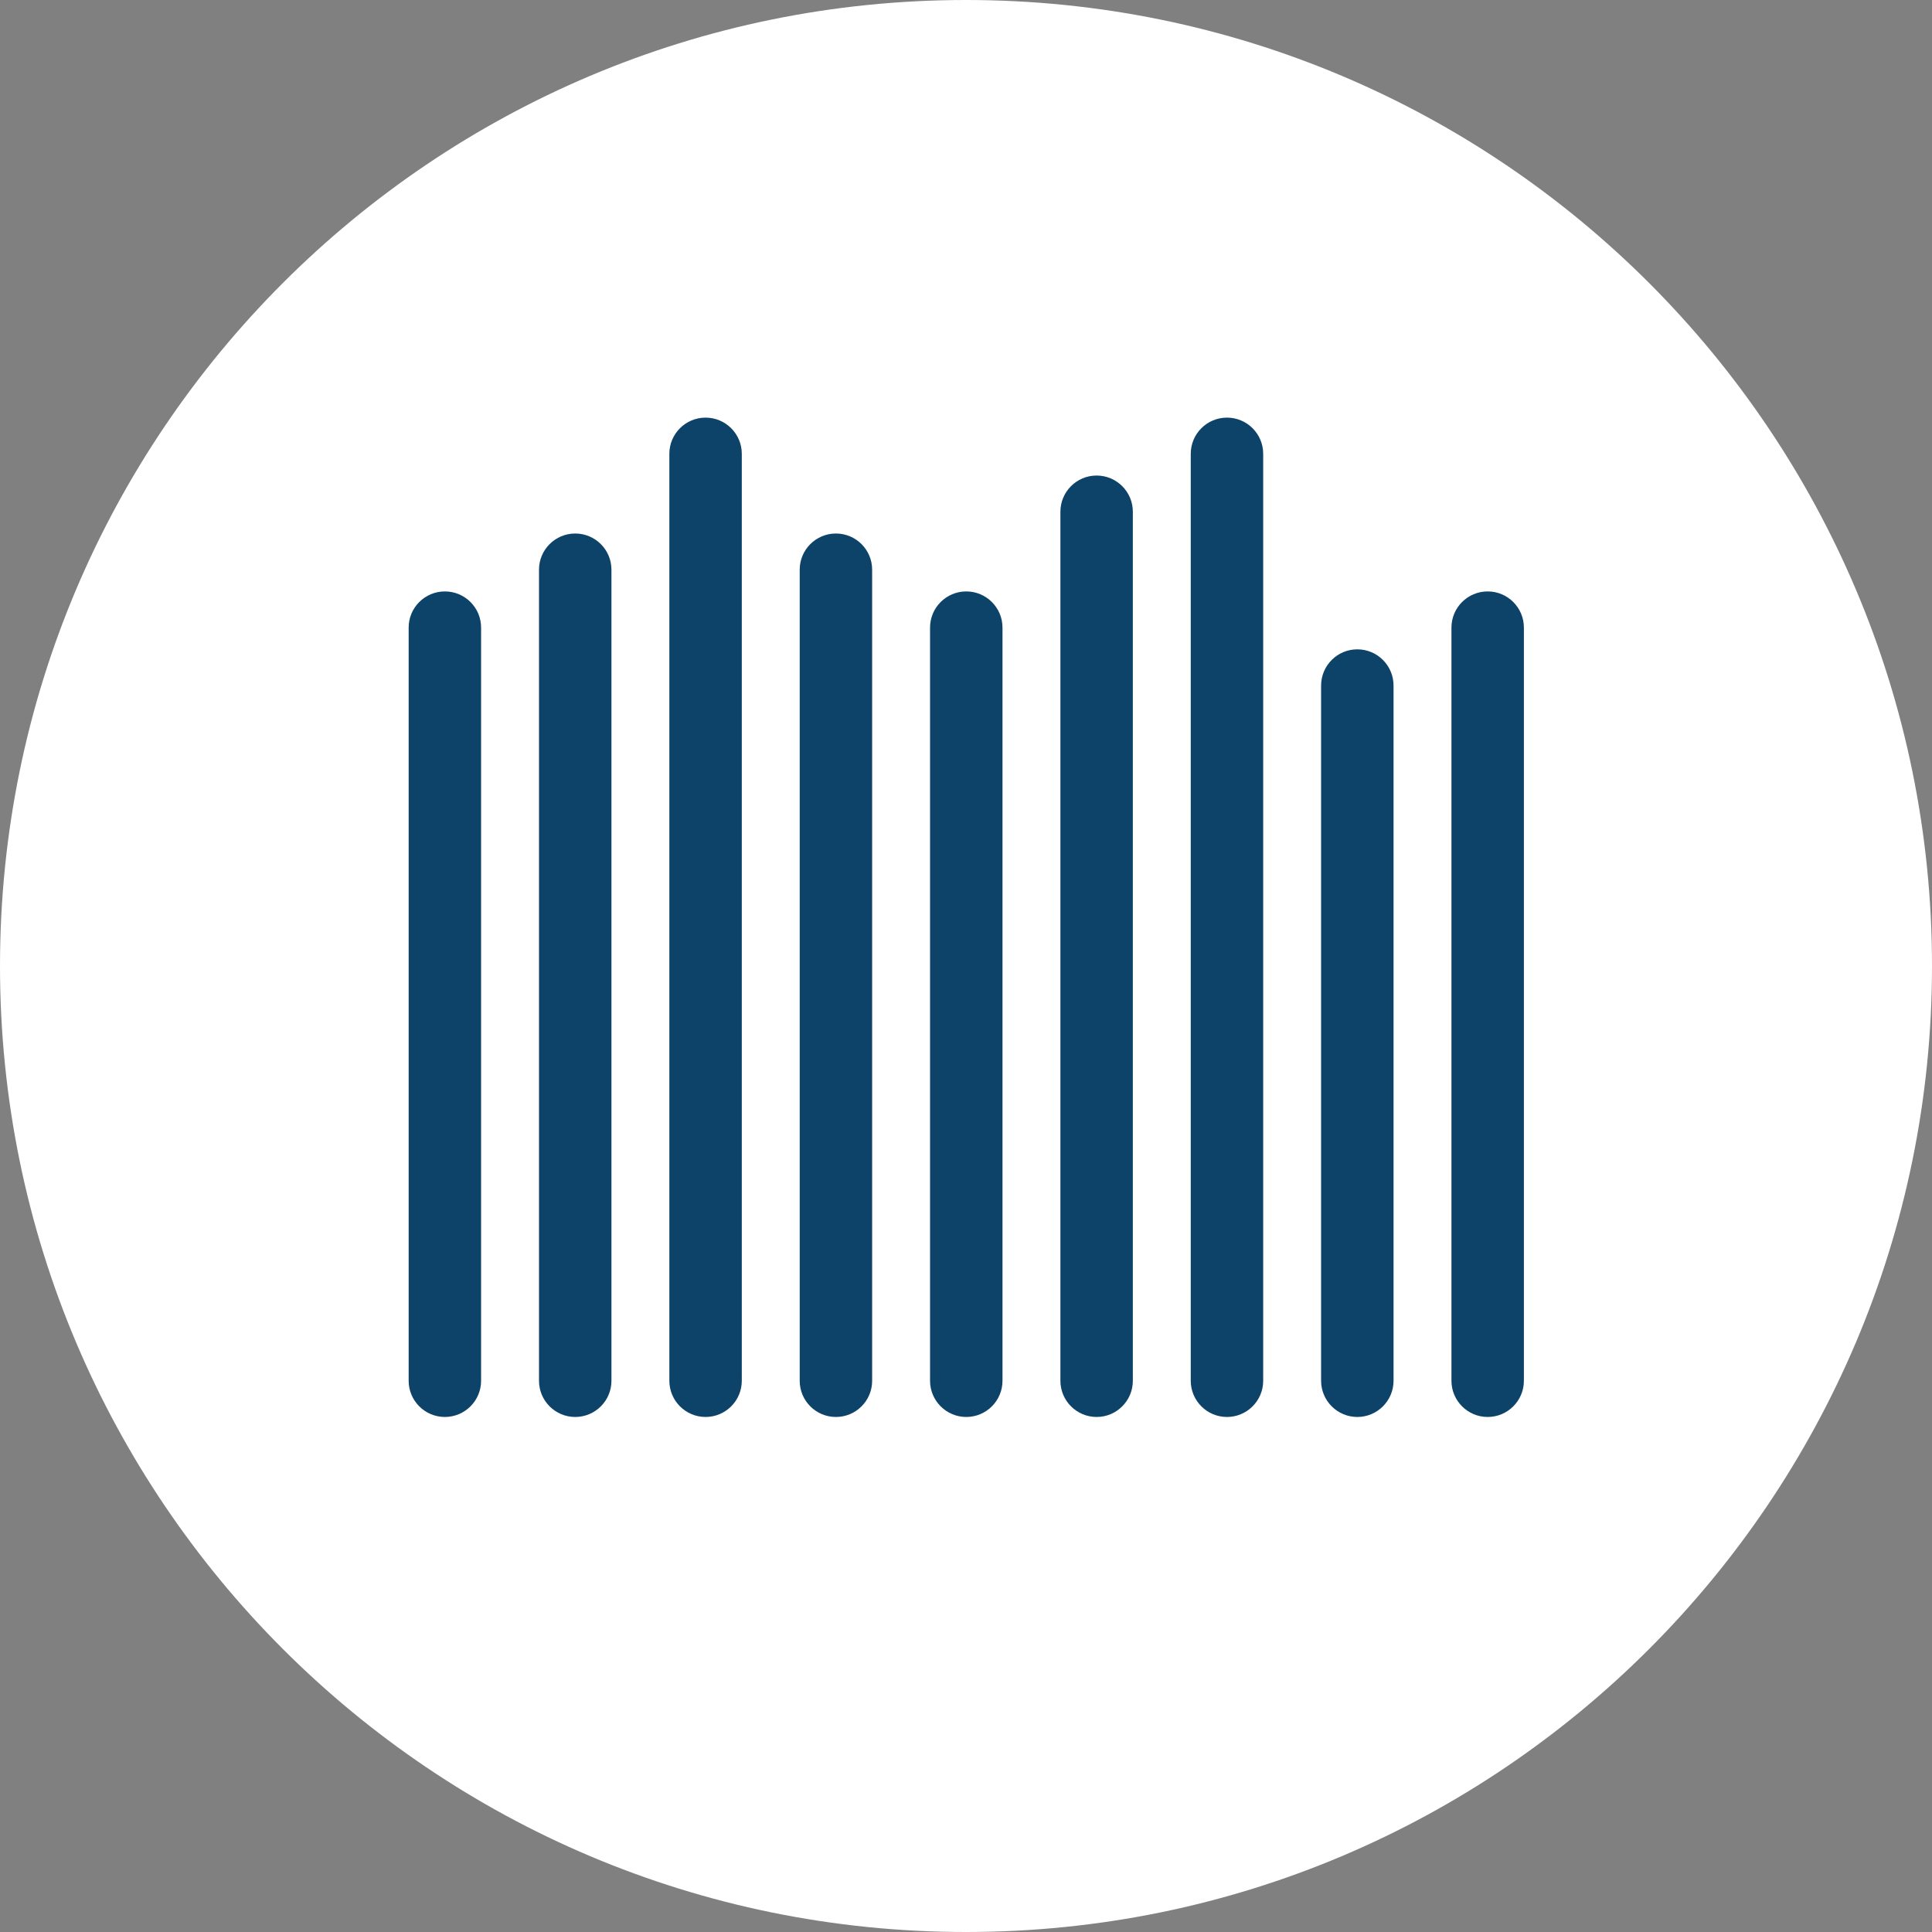 <svg xmlns="http://www.w3.org/2000/svg" xmlns:xlink="http://www.w3.org/1999/xlink" xmlns:serif="http://www.serif.com/" width="100%" height="100%" viewBox="0 0 120 120" version="1.1" xml:space="preserve" style="fill-rule:evenodd;clip-rule:evenodd;stroke-linejoin:round;stroke-miterlimit:2;"><rect x="0" y="0" width="120" height="120" fill="#808080" stroke="none"/><g><path d="M60,120C93.137,120 120,93.137 120,60C120,26.863 93.137,0 60,0C26.863,0 0,26.863 0,60C0,93.137 26.863,120 60,120Z" style="fill:white;fill-rule:nonzero;"/></g><g id="Capacity" transform="matrix(2.159,0,0,2.159,-1542.68,-413.687)"><g transform="matrix(1,0,0,1,727.333,207.583)"><path d="M-1.042,23.75C-1.042,24.325 -0.575,24.792 0,24.792C0.575,24.792 1.042,24.325 1.042,23.75L-1.042,23.75ZM1.042,2.083C1.042,1.508 0.575,1.042 0,1.042C-0.575,1.042 -1.042,1.508 -1.042,2.083L1.042,2.083ZM1.042,23.75L1.042,2.083L-1.042,2.083L-1.042,23.75L1.042,23.75Z" style="fill:rgb(14,67,105);fill-rule:nonzero;"/></g><g transform="matrix(1,0,0,1,731.083,205.917)"><path d="M-1.042,25.417C-1.042,25.992 -0.575,26.458 0,26.458C0.575,26.458 1.042,25.992 1.042,25.417L-1.042,25.417ZM1.042,2.083C1.042,1.508 0.575,1.042 0,1.042C-0.575,1.042 -1.042,1.508 -1.042,2.083L1.042,2.083ZM1.042,25.417L1.042,2.083L-1.042,2.083L-1.042,25.417L1.042,25.417Z" style="fill:rgb(14,67,105);fill-rule:nonzero;"/></g><g transform="matrix(1,0,0,1,734.833,202.583)"><path d="M-1.042,28.75C-1.042,29.325 -0.575,29.792 0,29.792C0.575,29.792 1.042,29.325 1.042,28.75L-1.042,28.75ZM1.042,2.083C1.042,1.508 0.575,1.042 0,1.042C-0.575,1.042 -1.042,1.508 -1.042,2.083L1.042,2.083ZM1.042,28.75L1.042,2.083L-1.042,2.083L-1.042,28.75L1.042,28.75Z" style="fill:rgb(14,67,105);fill-rule:nonzero;"/></g><g transform="matrix(1,0,0,1,738.583,205.917)"><path d="M-1.042,25.417C-1.042,25.992 -0.575,26.458 0,26.458C0.575,26.458 1.042,25.992 1.042,25.417L-1.042,25.417ZM1.042,2.083C1.042,1.508 0.575,1.042 0,1.042C-0.575,1.042 -1.042,1.508 -1.042,2.083L1.042,2.083ZM1.042,25.417L1.042,2.083L-1.042,2.083L-1.042,25.417L1.042,25.417Z" style="fill:rgb(14,67,105);fill-rule:nonzero;"/></g><g transform="matrix(1,0,0,1,742.333,207.583)"><path d="M-1.042,23.75C-1.042,24.325 -0.575,24.792 0,24.792C0.575,24.792 1.042,24.325 1.042,23.75L-1.042,23.75ZM1.042,2.083C1.042,1.508 0.575,1.042 0,1.042C-0.575,1.042 -1.042,1.508 -1.042,2.083L1.042,2.083ZM1.042,23.75L1.042,2.083L-1.042,2.083L-1.042,23.75L1.042,23.75Z" style="fill:rgb(14,67,105);fill-rule:nonzero;"/></g><g transform="matrix(1,0,0,1,746.083,204.25)"><path d="M-1.042,27.083C-1.042,27.658 -0.575,28.125 0,28.125C0.575,28.125 1.042,27.658 1.042,27.083L-1.042,27.083ZM1.042,2.083C1.042,1.508 0.575,1.041 0,1.041C-0.575,1.041 -1.042,1.508 -1.042,2.083L1.042,2.083ZM1.042,27.083L1.042,2.083L-1.042,2.083L-1.042,27.083L1.042,27.083Z" style="fill:rgb(14,67,105);fill-rule:nonzero;"/></g><g transform="matrix(1,0,0,1,749.833,202.583)"><path d="M-1.042,28.75C-1.042,29.325 -0.575,29.792 0,29.792C0.575,29.792 1.042,29.325 1.042,28.75L-1.042,28.75ZM1.042,2.083C1.042,1.508 0.575,1.042 0,1.042C-0.575,1.042 -1.042,1.508 -1.042,2.083L1.042,2.083ZM1.042,28.75L1.042,2.083L-1.042,2.083L-1.042,28.75L1.042,28.75Z" style="fill:rgb(14,67,105);fill-rule:nonzero;"/></g><g transform="matrix(1,0,0,1,753.583,209.25)"><path d="M-1.042,22.083C-1.042,22.658 -0.575,23.125 0,23.125C0.575,23.125 1.042,22.658 1.042,22.083L-1.042,22.083ZM1.042,2.083C1.042,1.508 0.575,1.041 0,1.041C-0.575,1.041 -1.042,1.508 -1.042,2.083L1.042,2.083ZM1.042,22.083L1.042,2.083L-1.042,2.083L-1.042,22.083L1.042,22.083Z" style="fill:rgb(14,67,105);fill-rule:nonzero;"/></g><g transform="matrix(1,0,0,1,757.333,207.583)"><path d="M-1.042,23.75C-1.042,24.325 -0.575,24.792 0,24.792C0.575,24.792 1.042,24.325 1.042,23.75L-1.042,23.75ZM1.042,2.083C1.042,1.508 0.575,1.042 0,1.042C-0.575,1.042 -1.042,1.508 -1.042,2.083L1.042,2.083ZM1.042,23.75L1.042,2.083L-1.042,2.083L-1.042,23.75L1.042,23.75Z" style="fill:rgb(14,67,105);fill-rule:nonzero;"/></g></g></svg>